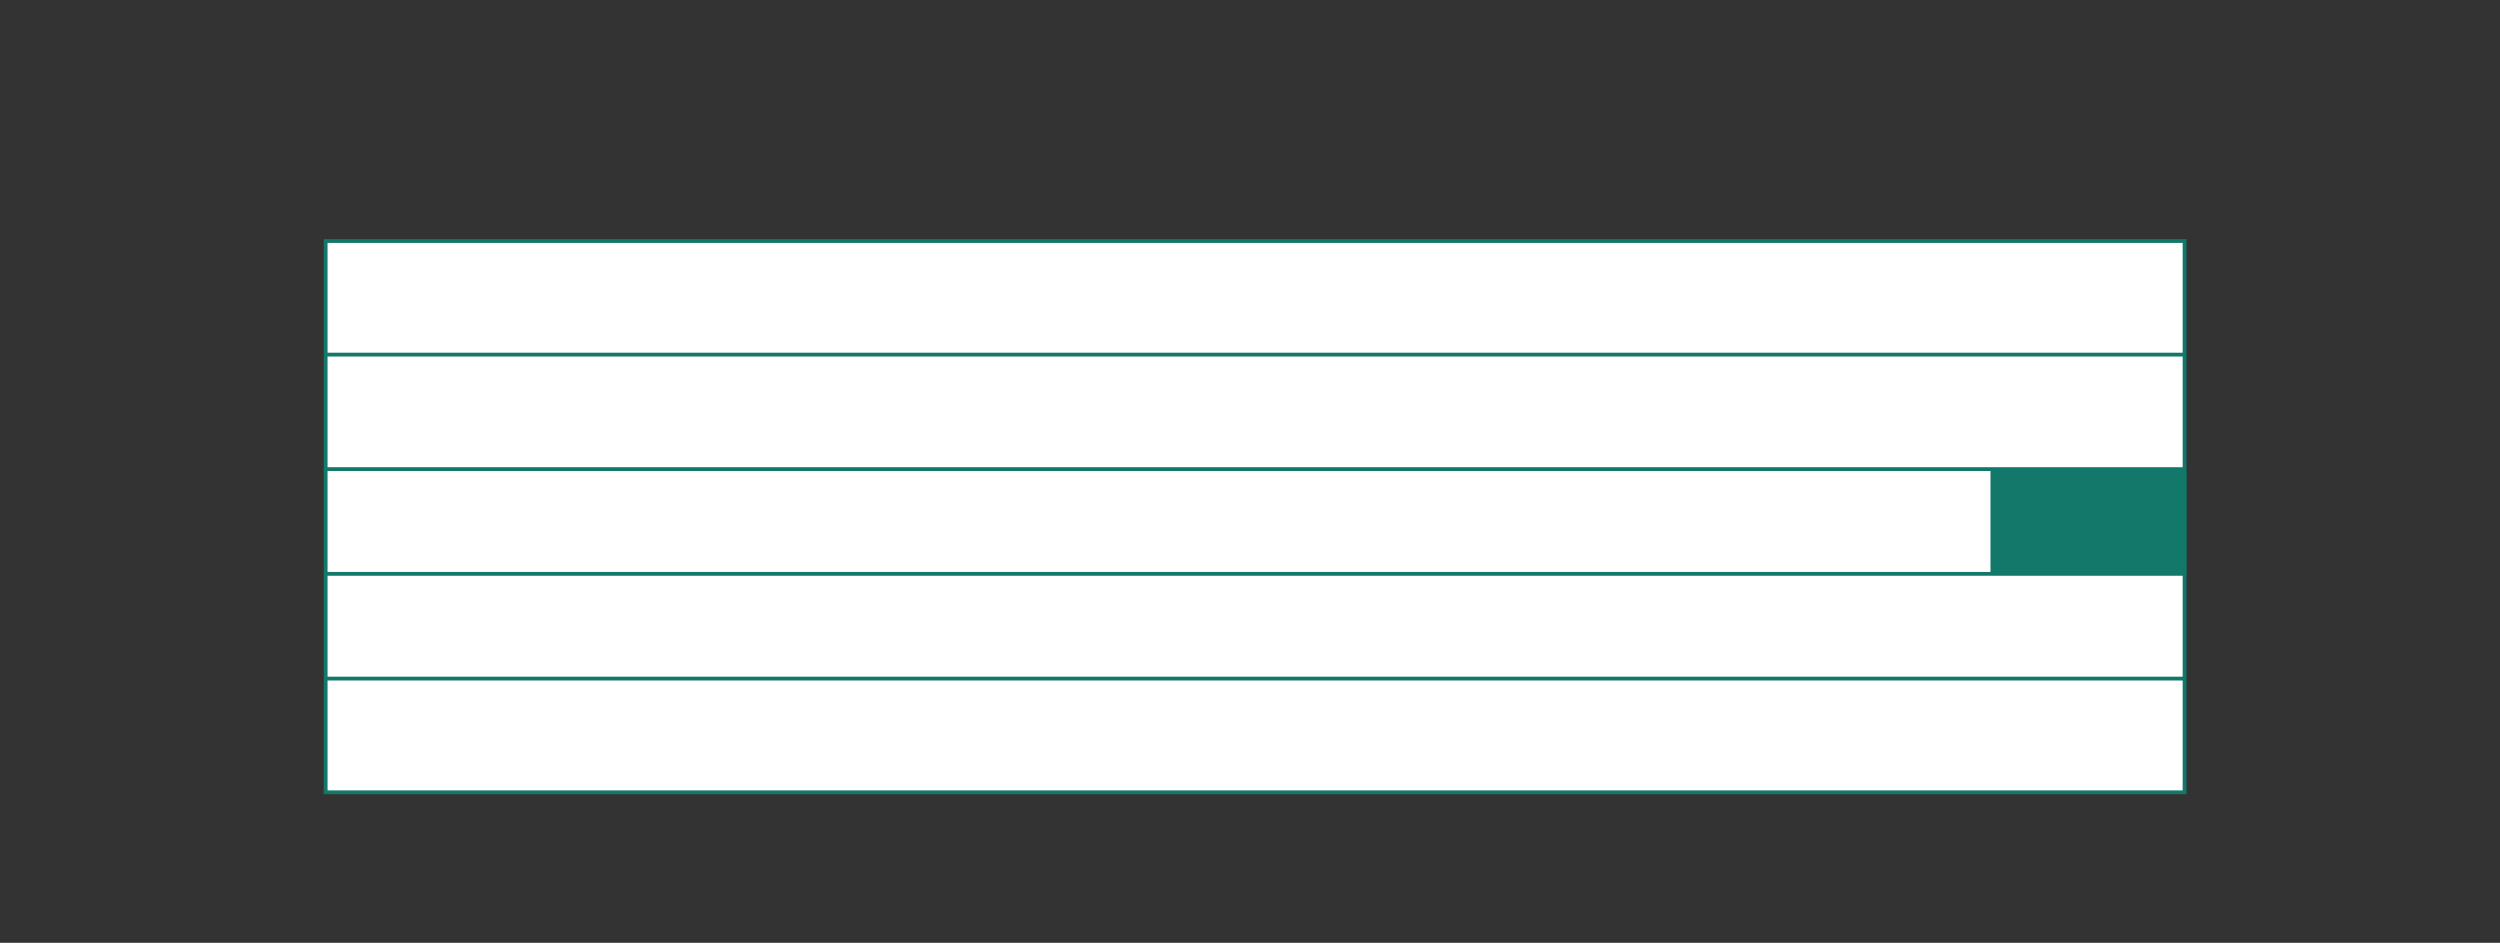 <?xml version="1.0" encoding="UTF-8"?><svg id="Vrstva_1" xmlns="http://www.w3.org/2000/svg" xmlns:xlink="http://www.w3.org/1999/xlink" viewBox="0 0 163.98 61.84"><rect x="0" y="0" width="163.98" height="61.84" fill="#333333" stroke="none"/><defs><style>.cls-1{clip-path:url(#clippath);}.cls-2,.cls-3,.cls-4{stroke-width:0px;}.cls-2,.cls-5{fill:none;}.cls-3{fill:#127869;}.cls-5{stroke:#127869;stroke-width:.25px;}.cls-4{fill:#fff;}</style><clipPath id="clippath"><rect class="cls-2" x="21.23" y="-329.47" width="457.37" height="450.42"/></clipPath></defs><rect class="cls-4" x="21.36" y="15.81" width="121.93" height="36.16"/><g class="cls-1"><rect class="cls-5" x="21.36" y="15.81" width="121.93" height="36.16"/><line class="cls-5" x1="21.36" y1="44.51" x2="143.29" y2="44.51"/><line class="cls-5" x1="21.36" y1="37.64" x2="143.29" y2="37.64"/><line class="cls-5" x1="21.36" y1="30.77" x2="143.29" y2="30.77"/><line class="cls-5" x1="21.36" y1="23.26" x2="143.29" y2="23.26"/></g><rect class="cls-3" x="130.56" y="30.85" width="12.85" height="6.8"/></svg>